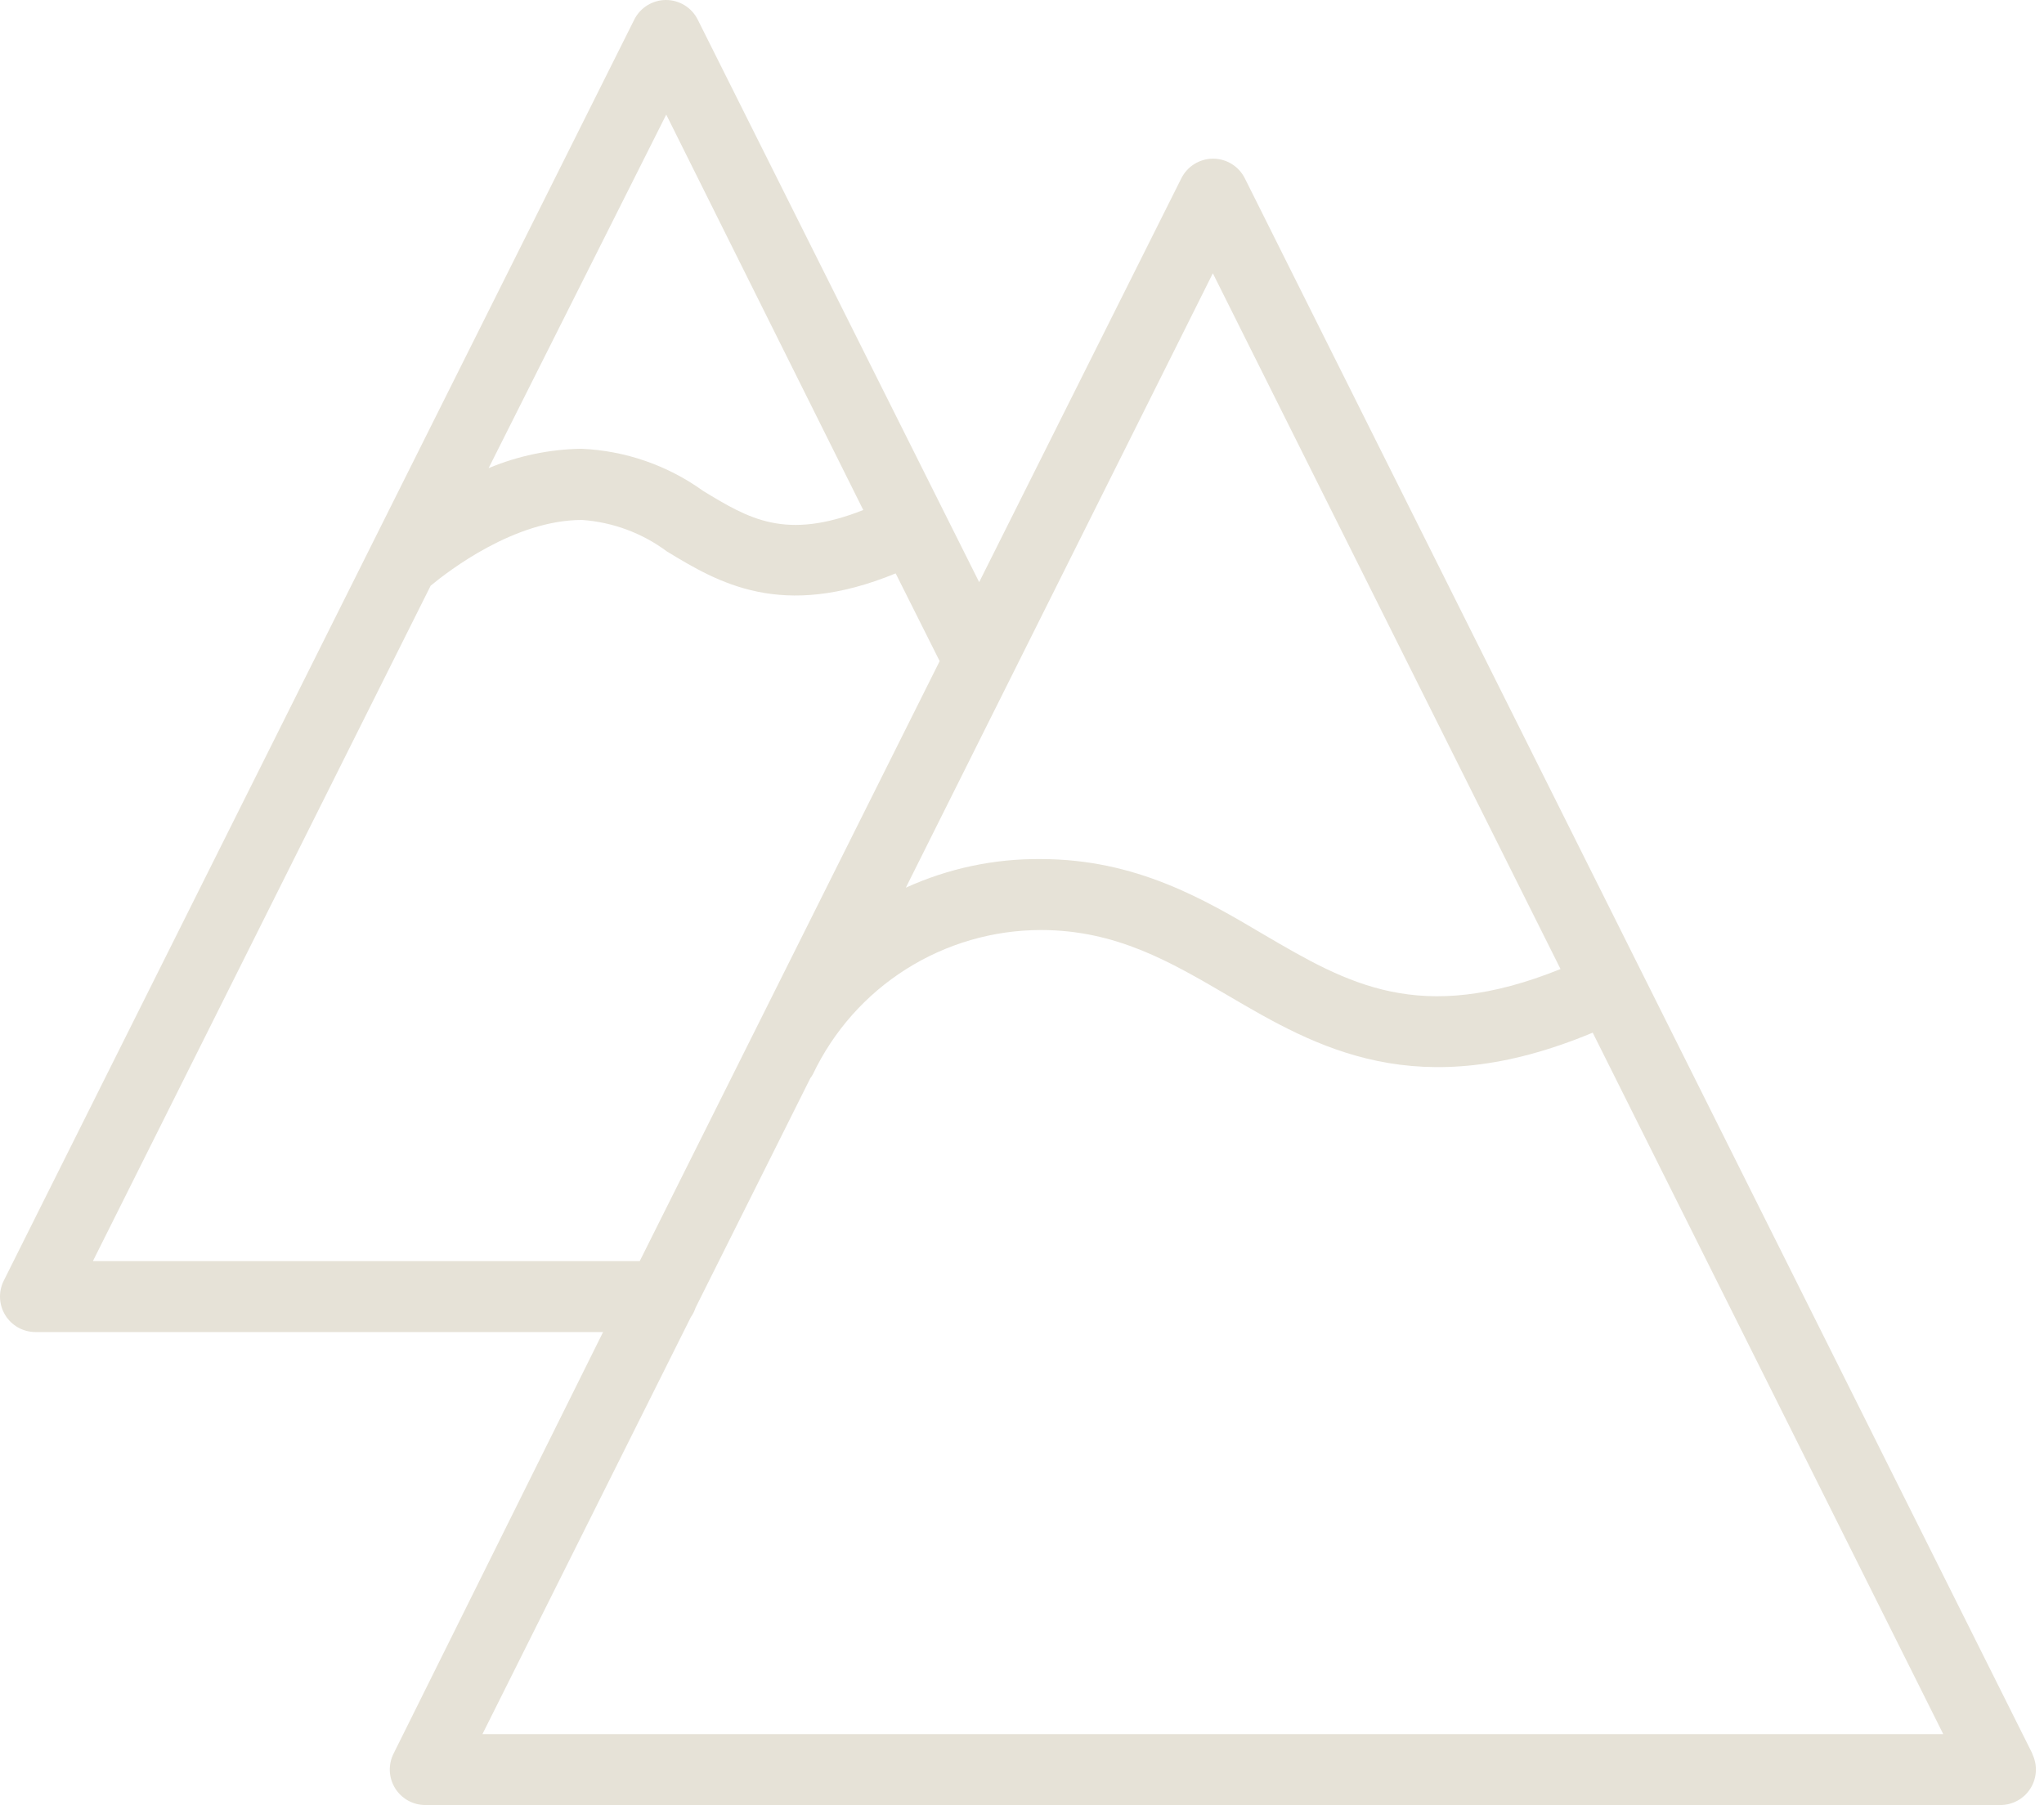 <?xml version="1.0" encoding="UTF-8"?> <svg xmlns="http://www.w3.org/2000/svg" width="137" height="121" viewBox="0 0 137 121" fill="none"> <path d="M136.222 117.56L83.432 11.947C83.234 11.553 82.93 11.222 82.555 10.991C82.18 10.76 81.748 10.637 81.307 10.637C80.867 10.637 80.435 10.76 80.06 10.991C79.684 11.222 79.381 11.553 79.183 11.947L65.629 39.024L46.763 1.309C46.565 0.916 46.262 0.585 45.887 0.354C45.512 0.122 45.08 0 44.639 0C44.198 0 43.767 0.122 43.391 0.354C43.016 0.585 42.713 0.916 42.515 1.309L24.791 36.757L0.25 85.854C0.07 86.216 -0.016 86.619 0.002 87.023C0.021 87.428 0.142 87.821 0.355 88.165C0.567 88.51 0.865 88.794 1.218 88.992C1.572 89.189 1.97 89.293 2.375 89.294H40.422L26.376 117.56C26.195 117.922 26.11 118.325 26.128 118.729C26.147 119.134 26.268 119.527 26.481 119.872C26.693 120.216 26.991 120.501 27.344 120.698C27.698 120.896 28.096 121 28.501 121H134.082C134.487 121 134.885 120.896 135.239 120.698C135.592 120.501 135.89 120.216 136.102 119.872C136.315 119.527 136.436 119.134 136.455 118.729C136.473 118.325 136.387 117.922 136.207 117.56H136.222ZM81.291 18.32L104.595 64.96C95.163 68.764 90.328 65.942 84.7 62.645C80.689 60.267 76.123 57.588 69.75 57.588C66.634 57.559 63.55 58.214 60.714 59.506L81.291 18.32ZM44.655 7.682L57.861 34.189C52.645 36.249 50.203 34.775 47.144 32.92C44.753 31.195 41.909 30.208 38.964 30.083C36.828 30.117 34.719 30.558 32.749 31.383L44.655 7.682ZM6.227 84.538L28.865 39.262C30.054 38.279 34.477 34.855 39.011 34.855C41.078 35.001 43.059 35.739 44.718 36.979C48.127 39.04 52.359 41.592 60.032 38.437L62.981 44.319L42.879 84.538H6.227ZM32.337 116.244L46.304 88.295C46.441 88.101 46.547 87.887 46.621 87.661L54.309 72.284C54.374 72.198 54.432 72.108 54.484 72.014C55.857 69.126 58.019 66.685 60.721 64.974C63.422 63.263 66.552 62.351 69.75 62.344C74.823 62.344 78.454 64.484 82.306 66.735C88.219 70.207 94.989 74.138 106.752 69.224L130.246 116.244H32.337Z" fill="#E6E2D7"></path> </svg> 
